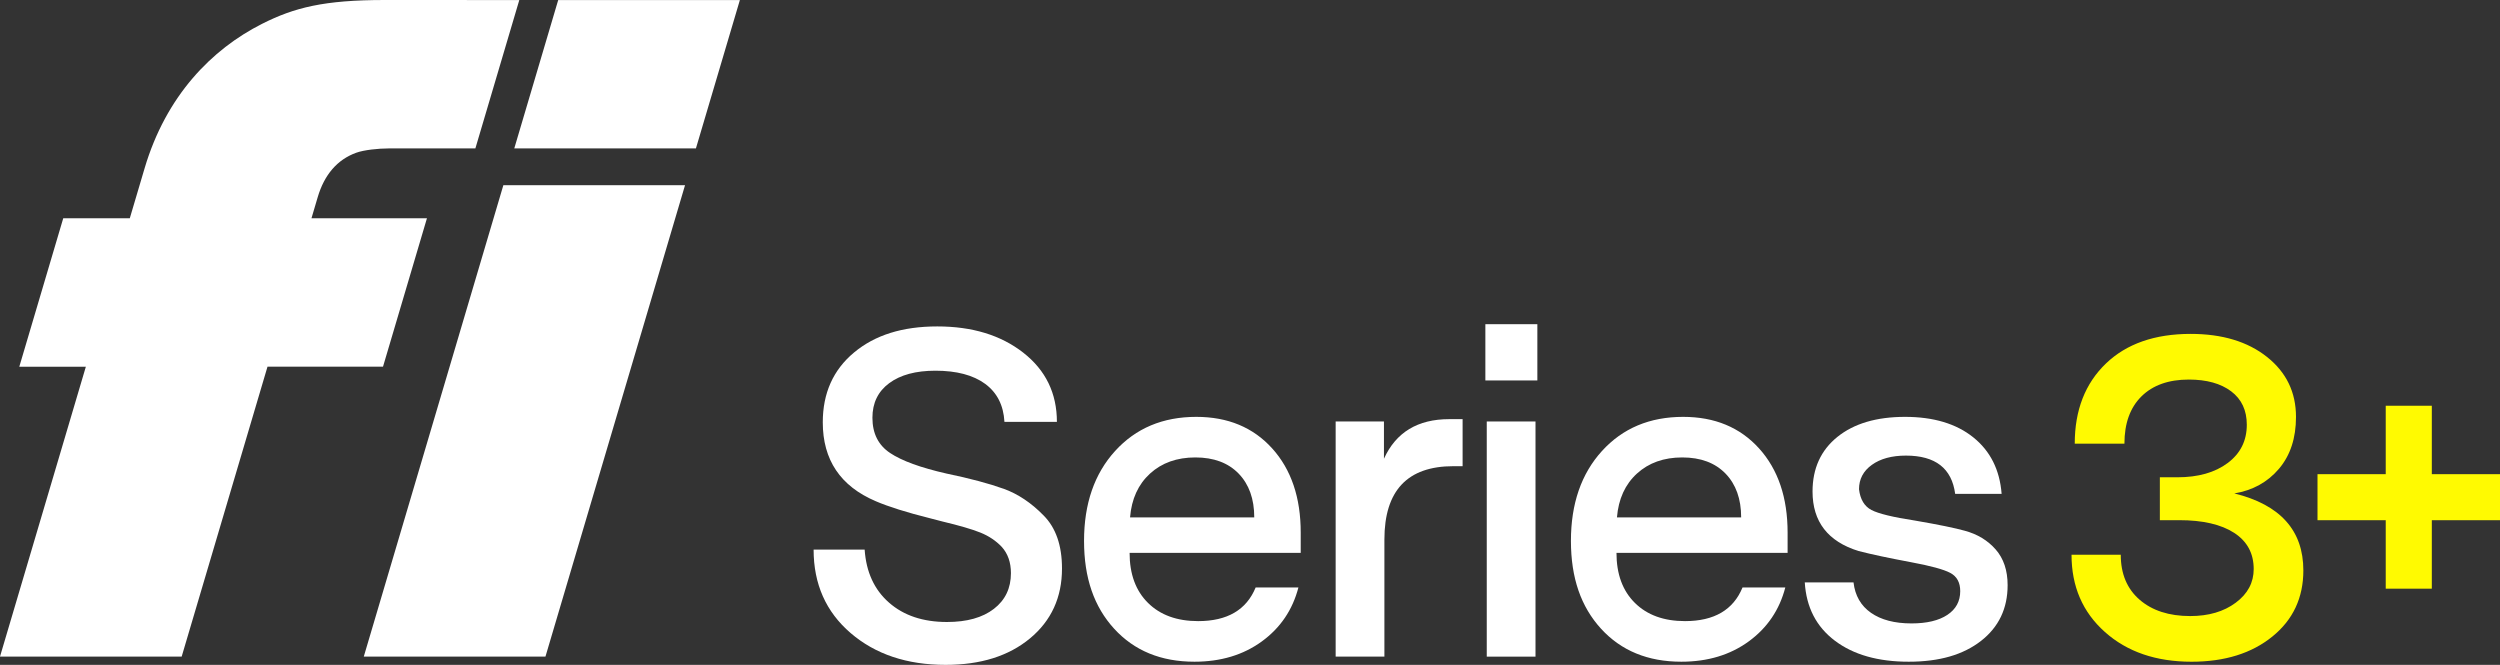 <svg width="188" height="50" viewBox="0 0 188 50" fill="none" xmlns="http://www.w3.org/2000/svg">
<rect x="0" y="0" width="188" height="50" fill="#333333" stroke="none"/>
<g clip-path="url(#clip0_943_5846)">
<path d="M38.673 11.162H52.333L55.639 0.004H41.977L38.673 11.162Z" fill="white"/>
<path d="M27.357 49.374H41.019L51.515 13.926H37.853L27.357 49.374Z" fill="white"/>
<path d="M32.108 16.412H23.423L23.893 14.823C24.391 13.142 25.356 12.008 26.782 11.488C27.373 11.273 28.461 11.162 29.211 11.162H35.748L39.051 0.004L28.931 0C24.374 0 22.133 0.567 19.704 1.794C15.925 3.701 12.489 7.202 10.876 12.648L9.761 16.413H4.756L1.451 27.577H6.456L0 49.374H13.662L20.116 27.575H28.802L32.107 16.412H32.108Z" fill="white"/>
<path d="M75.465 36.754C74.38 36.362 72.951 35.98 71.175 35.611C69.238 35.171 67.825 34.657 66.937 34.067C66.05 33.477 65.606 32.593 65.606 31.414C65.606 30.304 66.027 29.437 66.87 28.813C67.712 28.189 68.87 27.877 70.346 27.877C71.936 27.877 73.183 28.206 74.081 28.864C74.98 29.524 75.465 30.477 75.534 31.725H79.479C79.479 29.575 78.636 27.841 76.954 26.524C75.269 25.206 73.115 24.547 70.485 24.547C67.855 24.547 65.792 25.201 64.225 26.507C62.657 27.813 61.873 29.563 61.873 31.761C61.873 34.581 63.198 36.558 65.851 37.689C66.819 38.105 68.18 38.533 69.932 38.972L70.867 39.215C72.134 39.517 73.085 39.794 73.72 40.048C74.354 40.303 74.89 40.661 75.33 41.123C75.79 41.631 76.022 42.291 76.022 43.099C76.022 44.232 75.595 45.127 74.741 45.786C73.888 46.446 72.711 46.774 71.212 46.774C69.413 46.774 67.96 46.288 66.855 45.317C65.747 44.347 65.136 43.018 65.022 41.33H61.183C61.183 43.919 62.111 46.011 63.967 47.605C65.823 49.199 68.204 49.998 71.111 49.998C73.739 49.998 75.856 49.335 77.458 48.005C79.059 46.676 79.862 44.925 79.862 42.751C79.862 41.017 79.4 39.688 78.479 38.763C77.555 37.815 76.553 37.146 75.469 36.752L75.465 36.754Z" fill="white"/>
<path d="M89.962 31.348C87.448 31.348 85.412 32.203 83.856 33.914C82.299 35.625 81.52 37.879 81.52 40.676C81.52 43.472 82.276 45.628 83.786 47.281C85.296 48.933 87.309 49.761 89.823 49.761C91.806 49.761 93.494 49.252 94.891 48.234C96.286 47.217 97.202 45.865 97.641 44.177H94.425C93.733 45.865 92.291 46.708 90.101 46.708C88.51 46.708 87.253 46.252 86.33 45.338C85.406 44.426 84.946 43.171 84.946 41.576H97.814V40.05C97.814 37.416 97.1 35.305 95.669 33.722C94.239 32.139 92.336 31.348 89.962 31.348ZM84.98 38.906C85.094 37.519 85.596 36.422 86.484 35.612C87.371 34.804 88.507 34.399 89.89 34.399C91.274 34.399 92.357 34.804 93.143 35.612C93.927 36.421 94.32 37.519 94.32 38.906H84.98Z" fill="white"/>
<path d="M104.073 34.503V31.695H100.441V49.378H104.107V40.571C104.107 36.896 105.837 35.057 109.296 35.057H109.988V31.52H108.984C106.607 31.52 104.972 32.514 104.071 34.501L104.073 34.503Z" fill="white"/>
<path d="M115.609 24.379H111.7V28.61H115.609V24.379Z" fill="white"/>
<path d="M115.47 31.695H111.804V49.379H115.47V31.695Z" fill="white"/>
<path d="M126.575 31.348C124.061 31.348 122.025 32.203 120.469 33.914C118.912 35.625 118.134 37.879 118.134 40.676C118.134 43.472 118.89 45.628 120.399 47.281C121.909 48.933 123.922 49.761 126.436 49.761C128.419 49.761 130.108 49.252 131.504 48.234C132.899 47.217 133.817 45.865 134.255 44.177H131.038C130.346 45.865 128.904 46.708 126.714 46.708C125.124 46.708 123.866 46.252 122.943 45.338C122.02 44.426 121.559 43.171 121.559 41.576H134.428V40.05C134.428 37.416 133.713 35.305 132.283 33.722C130.852 32.139 128.949 31.348 126.575 31.348ZM121.595 38.906C121.71 37.519 122.212 36.422 123.099 35.612C123.986 34.804 125.122 34.399 126.505 34.399C127.889 34.399 128.972 34.804 129.758 35.612C130.542 36.421 130.935 37.519 130.935 38.906H121.595Z" fill="white"/>
<path d="M147.755 39.913C147.016 39.705 145.771 39.451 144.019 39.149C142.359 38.895 141.263 38.629 140.733 38.352C140.203 38.075 139.89 37.555 139.798 36.792C139.798 36.029 140.122 35.416 140.767 34.955C141.411 34.493 142.265 34.261 143.327 34.261C145.542 34.261 146.775 35.22 147.029 37.139H150.522C150.383 35.335 149.674 33.92 148.394 32.891C147.113 31.862 145.401 31.348 143.258 31.348C141.114 31.348 139.419 31.851 138.172 32.855C136.926 33.86 136.303 35.23 136.303 36.963C136.303 39.228 137.456 40.721 139.763 41.437C140.753 41.691 142.056 41.968 143.671 42.27C145.17 42.547 146.168 42.82 146.664 43.084C147.16 43.35 147.409 43.808 147.409 44.454C147.409 45.217 147.085 45.813 146.44 46.24C145.794 46.668 144.895 46.881 143.743 46.881C142.474 46.881 141.46 46.615 140.699 46.084C139.937 45.553 139.499 44.789 139.385 43.796H135.719C135.833 45.669 136.589 47.132 137.984 48.183C139.379 49.235 141.229 49.761 143.536 49.761C145.843 49.761 147.629 49.24 148.967 48.2C150.304 47.16 150.973 45.762 150.973 44.005C150.973 42.895 150.672 42 150.074 41.318C149.475 40.636 148.702 40.169 147.756 39.914L147.755 39.913Z" fill="white"/>
<path d="M168.023 37.106C169.407 36.876 170.526 36.256 171.379 35.252C172.233 34.245 172.659 32.945 172.659 31.351C172.659 29.502 171.934 27.998 170.48 26.843C169.027 25.688 167.113 25.109 164.739 25.109C162.041 25.109 159.919 25.85 158.373 27.329C156.805 28.833 156.021 30.844 156.021 33.363H159.757C159.757 31.837 160.184 30.653 161.037 29.809C161.891 28.965 163.079 28.543 164.6 28.543C165.936 28.543 166.999 28.837 167.783 29.427C168.567 30.017 168.959 30.855 168.959 31.941C168.959 33.143 168.48 34.102 167.523 34.818C166.566 35.534 165.303 35.892 163.735 35.892H162.421V39.117H163.874C165.649 39.117 167.027 39.435 168.008 40.07C168.988 40.707 169.478 41.613 169.478 42.791C169.478 43.809 169.029 44.653 168.129 45.322C167.23 45.993 166.087 46.328 164.703 46.328C163.113 46.328 161.844 45.917 160.898 45.098C159.952 44.278 159.481 43.151 159.481 41.717H155.779C155.779 44.099 156.614 46.034 158.287 47.525C159.958 49.016 162.131 49.762 164.807 49.762C167.298 49.762 169.32 49.132 170.877 47.872C172.434 46.613 173.212 44.955 173.212 42.897C173.212 39.893 171.482 37.961 168.023 37.106Z" fill="#FFFA01"/>
<path d="M182.872 35.658V30.512H179.407V35.658H174.276V39.12H179.407V44.268H182.872V39.12H188V35.658H182.872Z" fill="#FFFA01"/>
</g>
<defs>
<clipPath id="clip0_943_5846">
<rect width="188" height="50" fill="white"/>
</clipPath>
</defs>
</svg>
